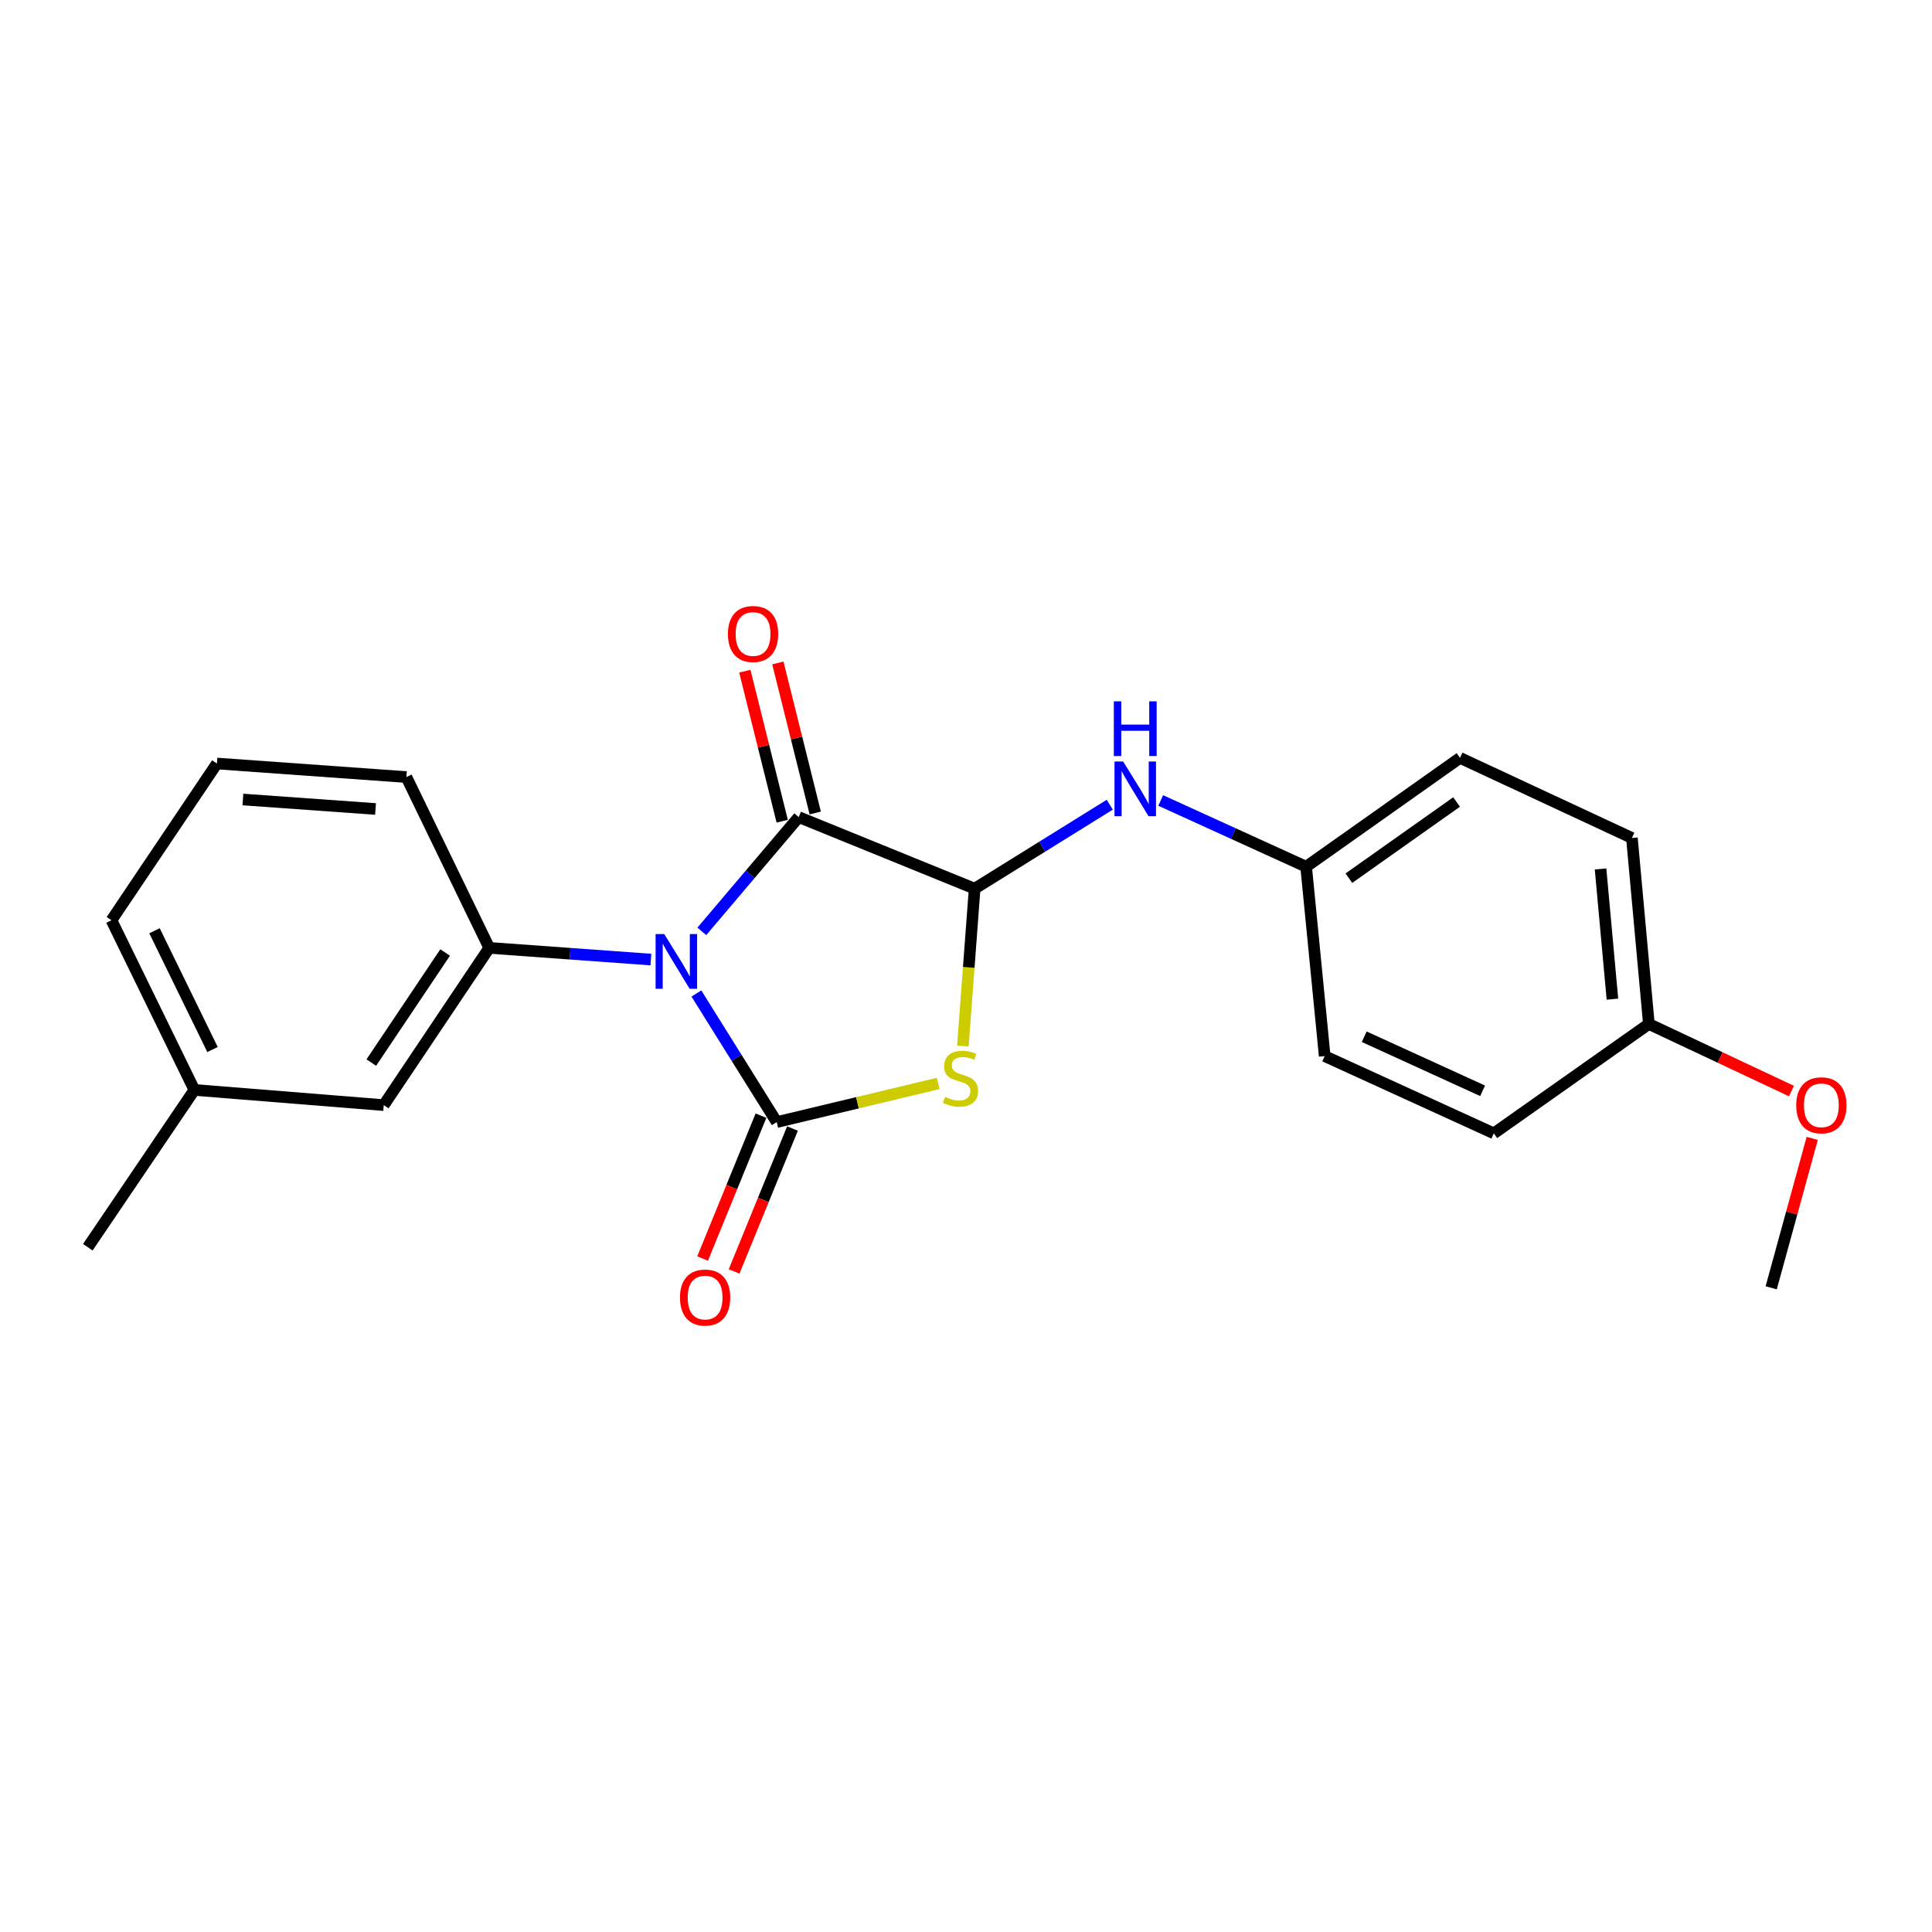 <?xml version='1.0' encoding='iso-8859-1'?>
<svg version='1.1' baseProfile='full'
              xmlns='http://www.w3.org/2000/svg'
                      xmlns:rdkit='http://www.rdkit.org/xml'
                      xmlns:xlink='http://www.w3.org/1999/xlink'
                  xml:space='preserve'
width='1000px' height='1000px' viewBox='0 0 1000 1000'>
<!-- END OF HEADER -->
<rect style='opacity:1.0;fill:#FFFFFF;stroke:none' width='1000' height='1000' x='0' y='0'> </rect>
<path class='bond-0' d='M 360.455,514.238 L 381.246,547.516' style='fill:none;fill-rule:evenodd;stroke:#0000FF;stroke-width:6px;stroke-linecap:butt;stroke-linejoin:miter;stroke-opacity:1' />
<path class='bond-0' d='M 381.246,547.516 L 402.037,580.794' style='fill:none;fill-rule:evenodd;stroke:#000000;stroke-width:6px;stroke-linecap:butt;stroke-linejoin:miter;stroke-opacity:1' />
<path class='bond-2' d='M 363.265,482.074 L 388.343,452.501' style='fill:none;fill-rule:evenodd;stroke:#0000FF;stroke-width:6px;stroke-linecap:butt;stroke-linejoin:miter;stroke-opacity:1' />
<path class='bond-2' d='M 388.343,452.501 L 413.421,422.927' style='fill:none;fill-rule:evenodd;stroke:#000000;stroke-width:6px;stroke-linecap:butt;stroke-linejoin:miter;stroke-opacity:1' />
<path class='bond-4' d='M 336.909,496.674 L 295.067,493.646' style='fill:none;fill-rule:evenodd;stroke:#0000FF;stroke-width:6px;stroke-linecap:butt;stroke-linejoin:miter;stroke-opacity:1' />
<path class='bond-4' d='M 295.067,493.646 L 253.225,490.618' style='fill:none;fill-rule:evenodd;stroke:#000000;stroke-width:6px;stroke-linecap:butt;stroke-linejoin:miter;stroke-opacity:1' />
<path class='bond-1' d='M 402.037,580.794 L 443.829,570.789' style='fill:none;fill-rule:evenodd;stroke:#000000;stroke-width:6px;stroke-linecap:butt;stroke-linejoin:miter;stroke-opacity:1' />
<path class='bond-1' d='M 443.829,570.789 L 485.621,560.784' style='fill:none;fill-rule:evenodd;stroke:#CCCC00;stroke-width:6px;stroke-linecap:butt;stroke-linejoin:miter;stroke-opacity:1' />
<path class='bond-6' d='M 393.881,577.462 L 378.772,614.443' style='fill:none;fill-rule:evenodd;stroke:#000000;stroke-width:6px;stroke-linecap:butt;stroke-linejoin:miter;stroke-opacity:1' />
<path class='bond-6' d='M 378.772,614.443 L 363.662,651.425' style='fill:none;fill-rule:evenodd;stroke:#FF0000;stroke-width:6px;stroke-linecap:butt;stroke-linejoin:miter;stroke-opacity:1' />
<path class='bond-6' d='M 410.192,584.126 L 395.083,621.108' style='fill:none;fill-rule:evenodd;stroke:#000000;stroke-width:6px;stroke-linecap:butt;stroke-linejoin:miter;stroke-opacity:1' />
<path class='bond-6' d='M 395.083,621.108 L 379.973,658.089' style='fill:none;fill-rule:evenodd;stroke:#FF0000;stroke-width:6px;stroke-linecap:butt;stroke-linejoin:miter;stroke-opacity:1' />
<path class='bond-22' d='M 498.384,541.446 L 501.426,500.708' style='fill:none;fill-rule:evenodd;stroke:#CCCC00;stroke-width:6px;stroke-linecap:butt;stroke-linejoin:miter;stroke-opacity:1' />
<path class='bond-22' d='M 501.426,500.708 L 504.468,459.969' style='fill:none;fill-rule:evenodd;stroke:#000000;stroke-width:6px;stroke-linecap:butt;stroke-linejoin:miter;stroke-opacity:1' />
<path class='bond-3' d='M 413.421,422.927 L 504.468,459.969' style='fill:none;fill-rule:evenodd;stroke:#000000;stroke-width:6px;stroke-linecap:butt;stroke-linejoin:miter;stroke-opacity:1' />
<path class='bond-7' d='M 421.97,420.797 L 412.293,381.971' style='fill:none;fill-rule:evenodd;stroke:#000000;stroke-width:6px;stroke-linecap:butt;stroke-linejoin:miter;stroke-opacity:1' />
<path class='bond-7' d='M 412.293,381.971 L 402.617,343.146' style='fill:none;fill-rule:evenodd;stroke:#FF0000;stroke-width:6px;stroke-linecap:butt;stroke-linejoin:miter;stroke-opacity:1' />
<path class='bond-7' d='M 404.873,425.058 L 395.196,386.232' style='fill:none;fill-rule:evenodd;stroke:#000000;stroke-width:6px;stroke-linecap:butt;stroke-linejoin:miter;stroke-opacity:1' />
<path class='bond-7' d='M 395.196,386.232 L 385.52,347.407' style='fill:none;fill-rule:evenodd;stroke:#FF0000;stroke-width:6px;stroke-linecap:butt;stroke-linejoin:miter;stroke-opacity:1' />
<path class='bond-5' d='M 504.468,459.969 L 539.444,438.241' style='fill:none;fill-rule:evenodd;stroke:#000000;stroke-width:6px;stroke-linecap:butt;stroke-linejoin:miter;stroke-opacity:1' />
<path class='bond-5' d='M 539.444,438.241 L 574.419,416.514' style='fill:none;fill-rule:evenodd;stroke:#0000FF;stroke-width:6px;stroke-linecap:butt;stroke-linejoin:miter;stroke-opacity:1' />
<path class='bond-8' d='M 253.225,490.618 L 198.632,572.013' style='fill:none;fill-rule:evenodd;stroke:#000000;stroke-width:6px;stroke-linecap:butt;stroke-linejoin:miter;stroke-opacity:1' />
<path class='bond-8' d='M 230.403,493.012 L 192.188,549.989' style='fill:none;fill-rule:evenodd;stroke:#000000;stroke-width:6px;stroke-linecap:butt;stroke-linejoin:miter;stroke-opacity:1' />
<path class='bond-12' d='M 253.225,490.618 L 210.34,402.204' style='fill:none;fill-rule:evenodd;stroke:#000000;stroke-width:6px;stroke-linecap:butt;stroke-linejoin:miter;stroke-opacity:1' />
<path class='bond-9' d='M 600.775,414.322 L 638.412,431.468' style='fill:none;fill-rule:evenodd;stroke:#0000FF;stroke-width:6px;stroke-linecap:butt;stroke-linejoin:miter;stroke-opacity:1' />
<path class='bond-9' d='M 638.412,431.468 L 676.049,448.614' style='fill:none;fill-rule:evenodd;stroke:#000000;stroke-width:6px;stroke-linecap:butt;stroke-linejoin:miter;stroke-opacity:1' />
<path class='bond-11' d='M 198.632,572.013 L 100.605,564.143' style='fill:none;fill-rule:evenodd;stroke:#000000;stroke-width:6px;stroke-linecap:butt;stroke-linejoin:miter;stroke-opacity:1' />
<path class='bond-13' d='M 676.049,448.614 L 685.662,546.64' style='fill:none;fill-rule:evenodd;stroke:#000000;stroke-width:6px;stroke-linecap:butt;stroke-linejoin:miter;stroke-opacity:1' />
<path class='bond-14' d='M 676.049,448.614 L 755.702,392.278' style='fill:none;fill-rule:evenodd;stroke:#000000;stroke-width:6px;stroke-linecap:butt;stroke-linejoin:miter;stroke-opacity:1' />
<path class='bond-14' d='M 698.171,454.549 L 753.928,415.114' style='fill:none;fill-rule:evenodd;stroke:#000000;stroke-width:6px;stroke-linecap:butt;stroke-linejoin:miter;stroke-opacity:1' />
<path class='bond-10' d='M 853.454,530.009 L 844.673,433.725' style='fill:none;fill-rule:evenodd;stroke:#000000;stroke-width:6px;stroke-linecap:butt;stroke-linejoin:miter;stroke-opacity:1' />
<path class='bond-10' d='M 834.59,517.166 L 828.443,449.767' style='fill:none;fill-rule:evenodd;stroke:#000000;stroke-width:6px;stroke-linecap:butt;stroke-linejoin:miter;stroke-opacity:1' />
<path class='bond-17' d='M 853.454,530.009 L 890.358,547.372' style='fill:none;fill-rule:evenodd;stroke:#000000;stroke-width:6px;stroke-linecap:butt;stroke-linejoin:miter;stroke-opacity:1' />
<path class='bond-17' d='M 890.358,547.372 L 927.263,564.736' style='fill:none;fill-rule:evenodd;stroke:#FF0000;stroke-width:6px;stroke-linecap:butt;stroke-linejoin:miter;stroke-opacity:1' />
<path class='bond-24' d='M 853.454,530.009 L 773.204,586.628' style='fill:none;fill-rule:evenodd;stroke:#000000;stroke-width:6px;stroke-linecap:butt;stroke-linejoin:miter;stroke-opacity:1' />
<path class='bond-20' d='M 100.605,564.143 L 45.455,645.567' style='fill:none;fill-rule:evenodd;stroke:#000000;stroke-width:6px;stroke-linecap:butt;stroke-linejoin:miter;stroke-opacity:1' />
<path class='bond-23' d='M 100.605,564.143 L 57.7,476.316' style='fill:none;fill-rule:evenodd;stroke:#000000;stroke-width:6px;stroke-linecap:butt;stroke-linejoin:miter;stroke-opacity:1' />
<path class='bond-23' d='M 110.002,543.235 L 79.968,481.756' style='fill:none;fill-rule:evenodd;stroke:#000000;stroke-width:6px;stroke-linecap:butt;stroke-linejoin:miter;stroke-opacity:1' />
<path class='bond-18' d='M 210.34,402.204 L 112.274,395.195' style='fill:none;fill-rule:evenodd;stroke:#000000;stroke-width:6px;stroke-linecap:butt;stroke-linejoin:miter;stroke-opacity:1' />
<path class='bond-18' d='M 194.374,418.728 L 125.728,413.822' style='fill:none;fill-rule:evenodd;stroke:#000000;stroke-width:6px;stroke-linecap:butt;stroke-linejoin:miter;stroke-opacity:1' />
<path class='bond-15' d='M 685.662,546.64 L 773.204,586.628' style='fill:none;fill-rule:evenodd;stroke:#000000;stroke-width:6px;stroke-linecap:butt;stroke-linejoin:miter;stroke-opacity:1' />
<path class='bond-15' d='M 706.114,536.611 L 767.394,564.603' style='fill:none;fill-rule:evenodd;stroke:#000000;stroke-width:6px;stroke-linecap:butt;stroke-linejoin:miter;stroke-opacity:1' />
<path class='bond-16' d='M 755.702,392.278 L 844.673,433.725' style='fill:none;fill-rule:evenodd;stroke:#000000;stroke-width:6px;stroke-linecap:butt;stroke-linejoin:miter;stroke-opacity:1' />
<path class='bond-21' d='M 938.004,589.224 L 927.386,627.894' style='fill:none;fill-rule:evenodd;stroke:#FF0000;stroke-width:6px;stroke-linecap:butt;stroke-linejoin:miter;stroke-opacity:1' />
<path class='bond-21' d='M 927.386,627.894 L 916.769,666.565' style='fill:none;fill-rule:evenodd;stroke:#000000;stroke-width:6px;stroke-linecap:butt;stroke-linejoin:miter;stroke-opacity:1' />
<path class='bond-19' d='M 112.274,395.195 L 57.7,476.316' style='fill:none;fill-rule:evenodd;stroke:#000000;stroke-width:6px;stroke-linecap:butt;stroke-linejoin:miter;stroke-opacity:1' />
<path  class='atom-0' d='M 343.817 483.467
L 353.097 498.467
Q 354.017 499.947, 355.497 502.627
Q 356.977 505.307, 357.057 505.467
L 357.057 483.467
L 360.817 483.467
L 360.817 511.787
L 356.937 511.787
L 346.977 495.387
Q 345.817 493.467, 344.577 491.267
Q 343.377 489.067, 343.017 488.387
L 343.017 511.787
L 339.337 511.787
L 339.337 483.467
L 343.817 483.467
' fill='#0000FF'/>
<path  class='atom-2' d='M 489.146 567.745
Q 489.466 567.865, 490.786 568.425
Q 492.106 568.985, 493.546 569.345
Q 495.026 569.665, 496.466 569.665
Q 499.146 569.665, 500.706 568.385
Q 502.266 567.065, 502.266 564.785
Q 502.266 563.225, 501.466 562.265
Q 500.706 561.305, 499.506 560.785
Q 498.306 560.265, 496.306 559.665
Q 493.786 558.905, 492.266 558.185
Q 490.786 557.465, 489.706 555.945
Q 488.666 554.425, 488.666 551.865
Q 488.666 548.305, 491.066 546.105
Q 493.506 543.905, 498.306 543.905
Q 501.586 543.905, 505.306 545.465
L 504.386 548.545
Q 500.986 547.145, 498.426 547.145
Q 495.666 547.145, 494.146 548.305
Q 492.626 549.425, 492.666 551.385
Q 492.666 552.905, 493.426 553.825
Q 494.226 554.745, 495.346 555.265
Q 496.506 555.785, 498.426 556.385
Q 500.986 557.185, 502.506 557.985
Q 504.026 558.785, 505.106 560.425
Q 506.226 562.025, 506.226 564.785
Q 506.226 568.705, 503.586 570.825
Q 500.986 572.905, 496.626 572.905
Q 494.106 572.905, 492.186 572.345
Q 490.306 571.825, 488.066 570.905
L 489.146 567.745
' fill='#CCCC00'/>
<path  class='atom-6' d='M 581.346 394.162
L 590.626 409.162
Q 591.546 410.642, 593.026 413.322
Q 594.506 416.002, 594.586 416.162
L 594.586 394.162
L 598.346 394.162
L 598.346 422.482
L 594.466 422.482
L 584.506 406.082
Q 583.346 404.162, 582.106 401.962
Q 580.906 399.762, 580.546 399.082
L 580.546 422.482
L 576.866 422.482
L 576.866 394.162
L 581.346 394.162
' fill='#0000FF'/>
<path  class='atom-6' d='M 576.526 363.01
L 580.366 363.01
L 580.366 375.05
L 594.846 375.05
L 594.846 363.01
L 598.686 363.01
L 598.686 391.33
L 594.846 391.33
L 594.846 378.25
L 580.366 378.25
L 580.366 391.33
L 576.526 391.33
L 576.526 363.01
' fill='#0000FF'/>
<path  class='atom-7' d='M 351.966 671.608
Q 351.966 664.808, 355.326 661.008
Q 358.686 657.208, 364.966 657.208
Q 371.246 657.208, 374.606 661.008
Q 377.966 664.808, 377.966 671.608
Q 377.966 678.488, 374.566 682.408
Q 371.166 686.288, 364.966 686.288
Q 358.726 686.288, 355.326 682.408
Q 351.966 678.528, 351.966 671.608
M 364.966 683.088
Q 369.286 683.088, 371.606 680.208
Q 373.966 677.288, 373.966 671.608
Q 373.966 666.048, 371.606 663.248
Q 369.286 660.408, 364.966 660.408
Q 360.646 660.408, 358.286 663.208
Q 355.966 666.008, 355.966 671.608
Q 355.966 677.328, 358.286 680.208
Q 360.646 683.088, 364.966 683.088
' fill='#FF0000'/>
<path  class='atom-8' d='M 376.781 328.152
Q 376.781 321.352, 380.141 317.552
Q 383.501 313.752, 389.781 313.752
Q 396.061 313.752, 399.421 317.552
Q 402.781 321.352, 402.781 328.152
Q 402.781 335.032, 399.381 338.952
Q 395.981 342.832, 389.781 342.832
Q 383.541 342.832, 380.141 338.952
Q 376.781 335.072, 376.781 328.152
M 389.781 339.632
Q 394.101 339.632, 396.421 336.752
Q 398.781 333.832, 398.781 328.152
Q 398.781 322.592, 396.421 319.792
Q 394.101 316.952, 389.781 316.952
Q 385.461 316.952, 383.101 319.752
Q 380.781 322.552, 380.781 328.152
Q 380.781 333.872, 383.101 336.752
Q 385.461 339.632, 389.781 339.632
' fill='#FF0000'/>
<path  class='atom-18' d='M 929.729 572.093
Q 929.729 565.293, 933.089 561.493
Q 936.449 557.693, 942.729 557.693
Q 949.009 557.693, 952.369 561.493
Q 955.729 565.293, 955.729 572.093
Q 955.729 578.973, 952.329 582.893
Q 948.929 586.773, 942.729 586.773
Q 936.489 586.773, 933.089 582.893
Q 929.729 579.013, 929.729 572.093
M 942.729 583.573
Q 947.049 583.573, 949.369 580.693
Q 951.729 577.773, 951.729 572.093
Q 951.729 566.533, 949.369 563.733
Q 947.049 560.893, 942.729 560.893
Q 938.409 560.893, 936.049 563.693
Q 933.729 566.493, 933.729 572.093
Q 933.729 577.813, 936.049 580.693
Q 938.409 583.573, 942.729 583.573
' fill='#FF0000'/>
</svg>

